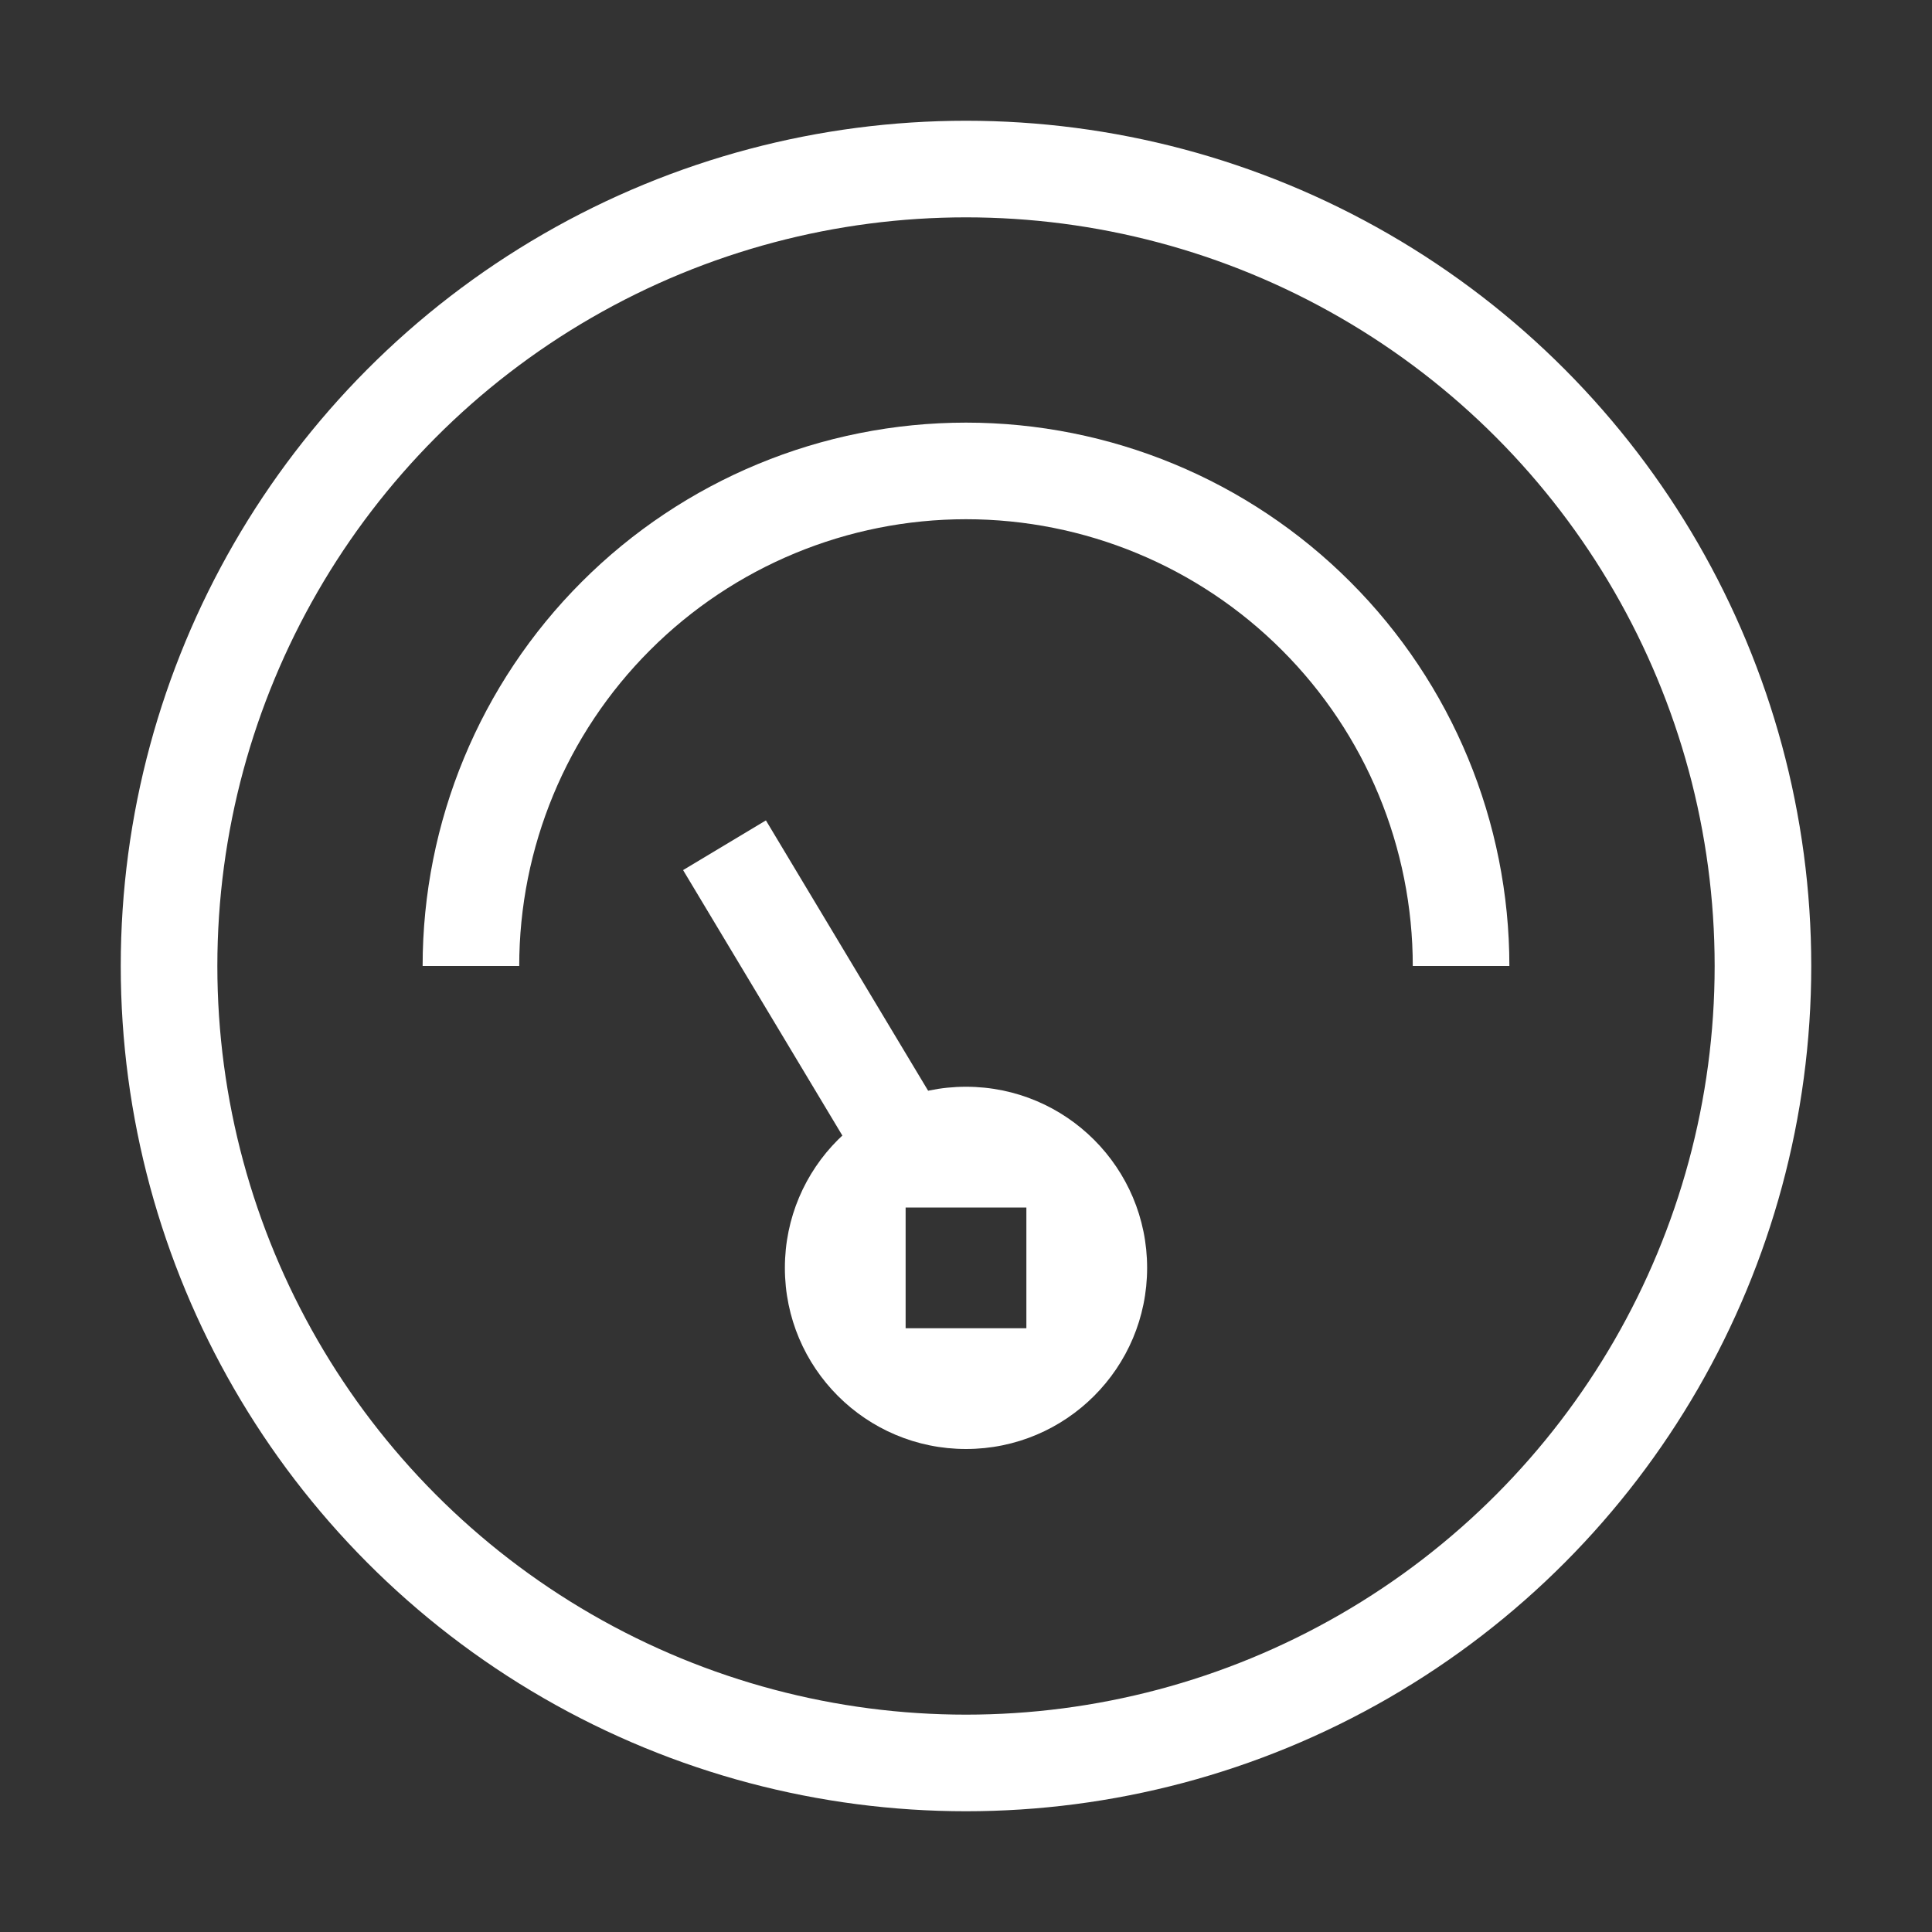 <svg width="32" height="32" viewBox="0 0 32 32" fill="none" xmlns="http://www.w3.org/2000/svg">
<rect x="0" y="0" width="32" height="32" fill="#333333" stroke="none"/>
<circle cx="16" cy="16" r="13.2" stroke="white" stroke-width="1.6"/>
<path d="M7.8 16C7.8 13.825 8.664 11.739 10.202 10.202C11.739 8.664 13.825 7.8 16 7.8C18.175 7.8 20.261 8.664 21.798 10.202C23.336 11.739 24.2 13.825 24.2 16" stroke="white" stroke-width="1.6"/>
<path d="M15 19L12 14" stroke="white" stroke-width="1.6"/>
<path fill-rule="evenodd" clip-rule="evenodd" d="M16 24C17.657 24 19 22.657 19 21C19 19.343 17.657 18 16 18C14.343 18 13 19.343 13 21C13 22.657 14.343 24 16 24ZM17 20H15V22H17V20Z" fill="white"/>
</svg>
